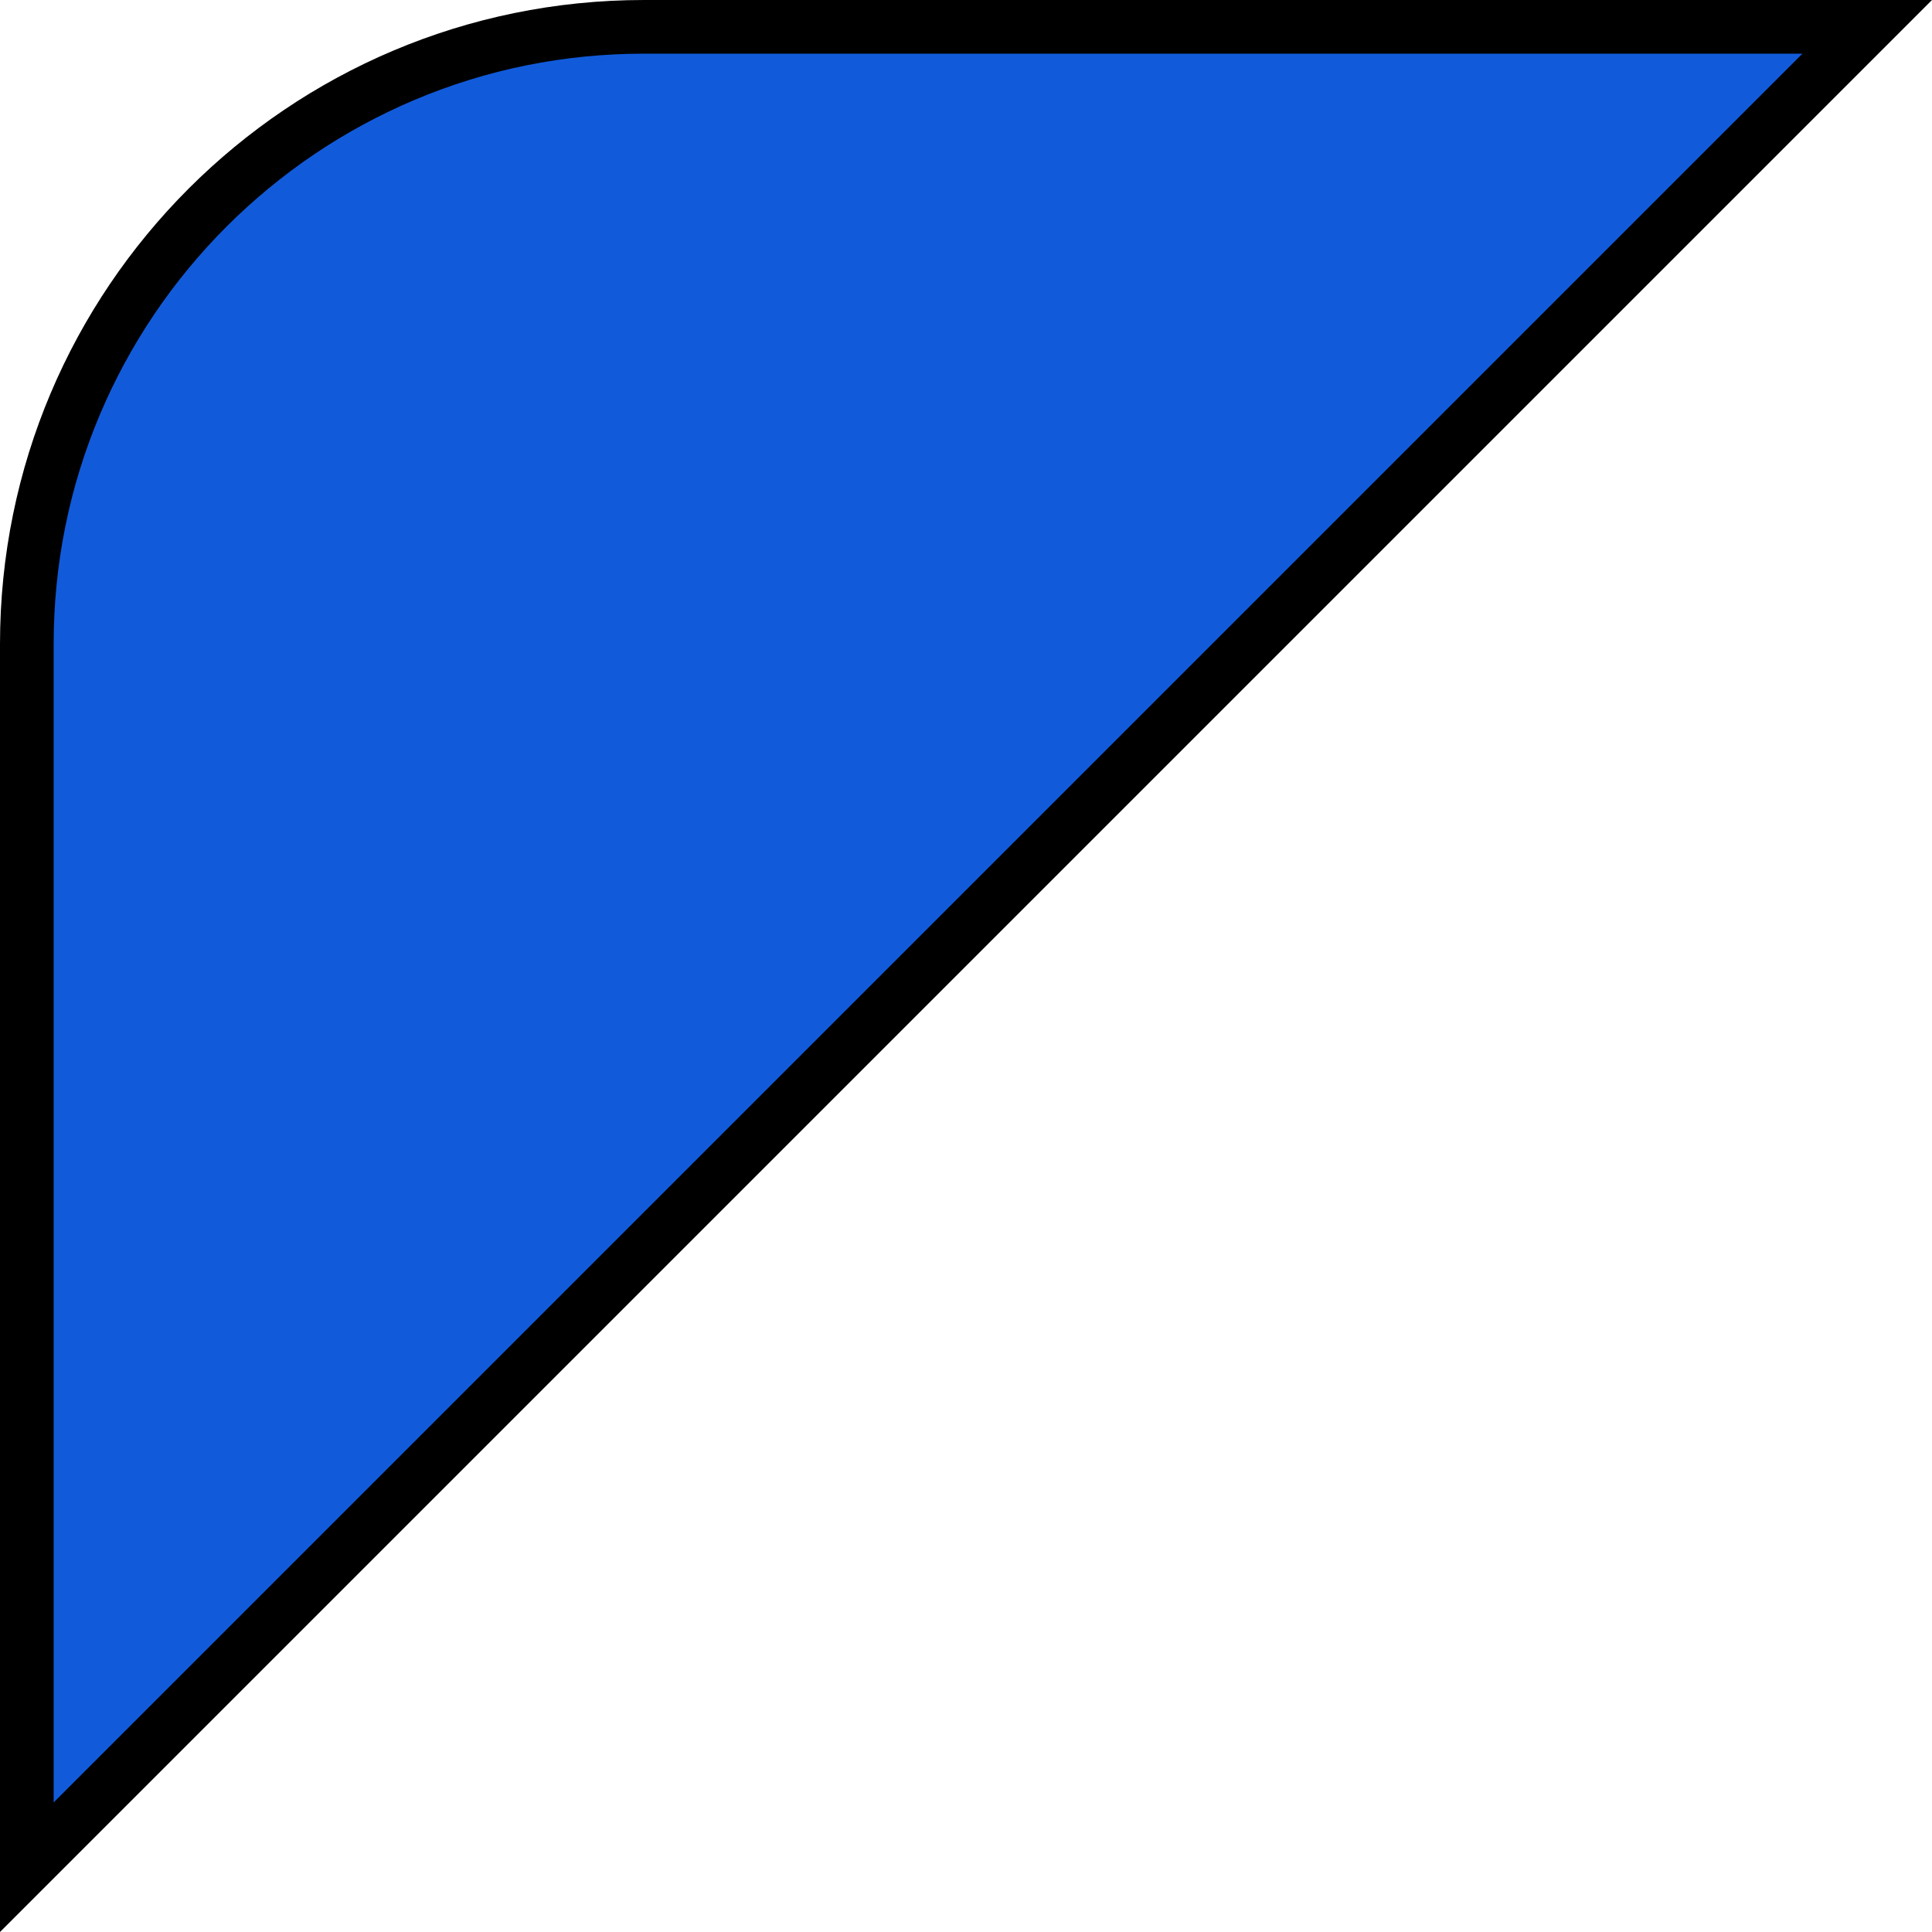 <svg xmlns="http://www.w3.org/2000/svg" width="180" height="180" viewBox="0 0 180 180">
  <g id="top02" fill="#115bdb">
    <path d="M 2.5 173.964 L 2.5 60 C 2.5 52.236 4.02 44.706 7.018 37.619 C 8.458 34.213 10.242 30.927 12.319 27.853 C 14.376 24.808 16.739 21.944 19.341 19.341 C 21.944 16.739 24.808 14.376 27.853 12.319 C 30.927 10.242 34.213 8.458 37.619 7.018 C 44.706 4.02 52.236 2.5 60 2.5 L 173.964 2.5 L 2.5 173.964 Z" stroke="none"/>
    <path d="M 60 5 C 52.573 5 45.37 6.454 38.593 9.32 C 35.335 10.698 32.193 12.404 29.252 14.39 C 26.339 16.358 23.599 18.619 21.109 21.109 C 18.619 23.599 16.358 26.339 14.39 29.252 C 12.404 32.193 10.698 35.335 9.32 38.593 C 6.454 45.37 5 52.573 5 60 L 5 167.929 L 167.929 5 L 60 5 M 60 0 L 180 0 L 0 180 L 0 60 C 0 26.863 26.863 0 60 0 Z" stroke="none" fill="#000"/>
  </g>
</svg>
